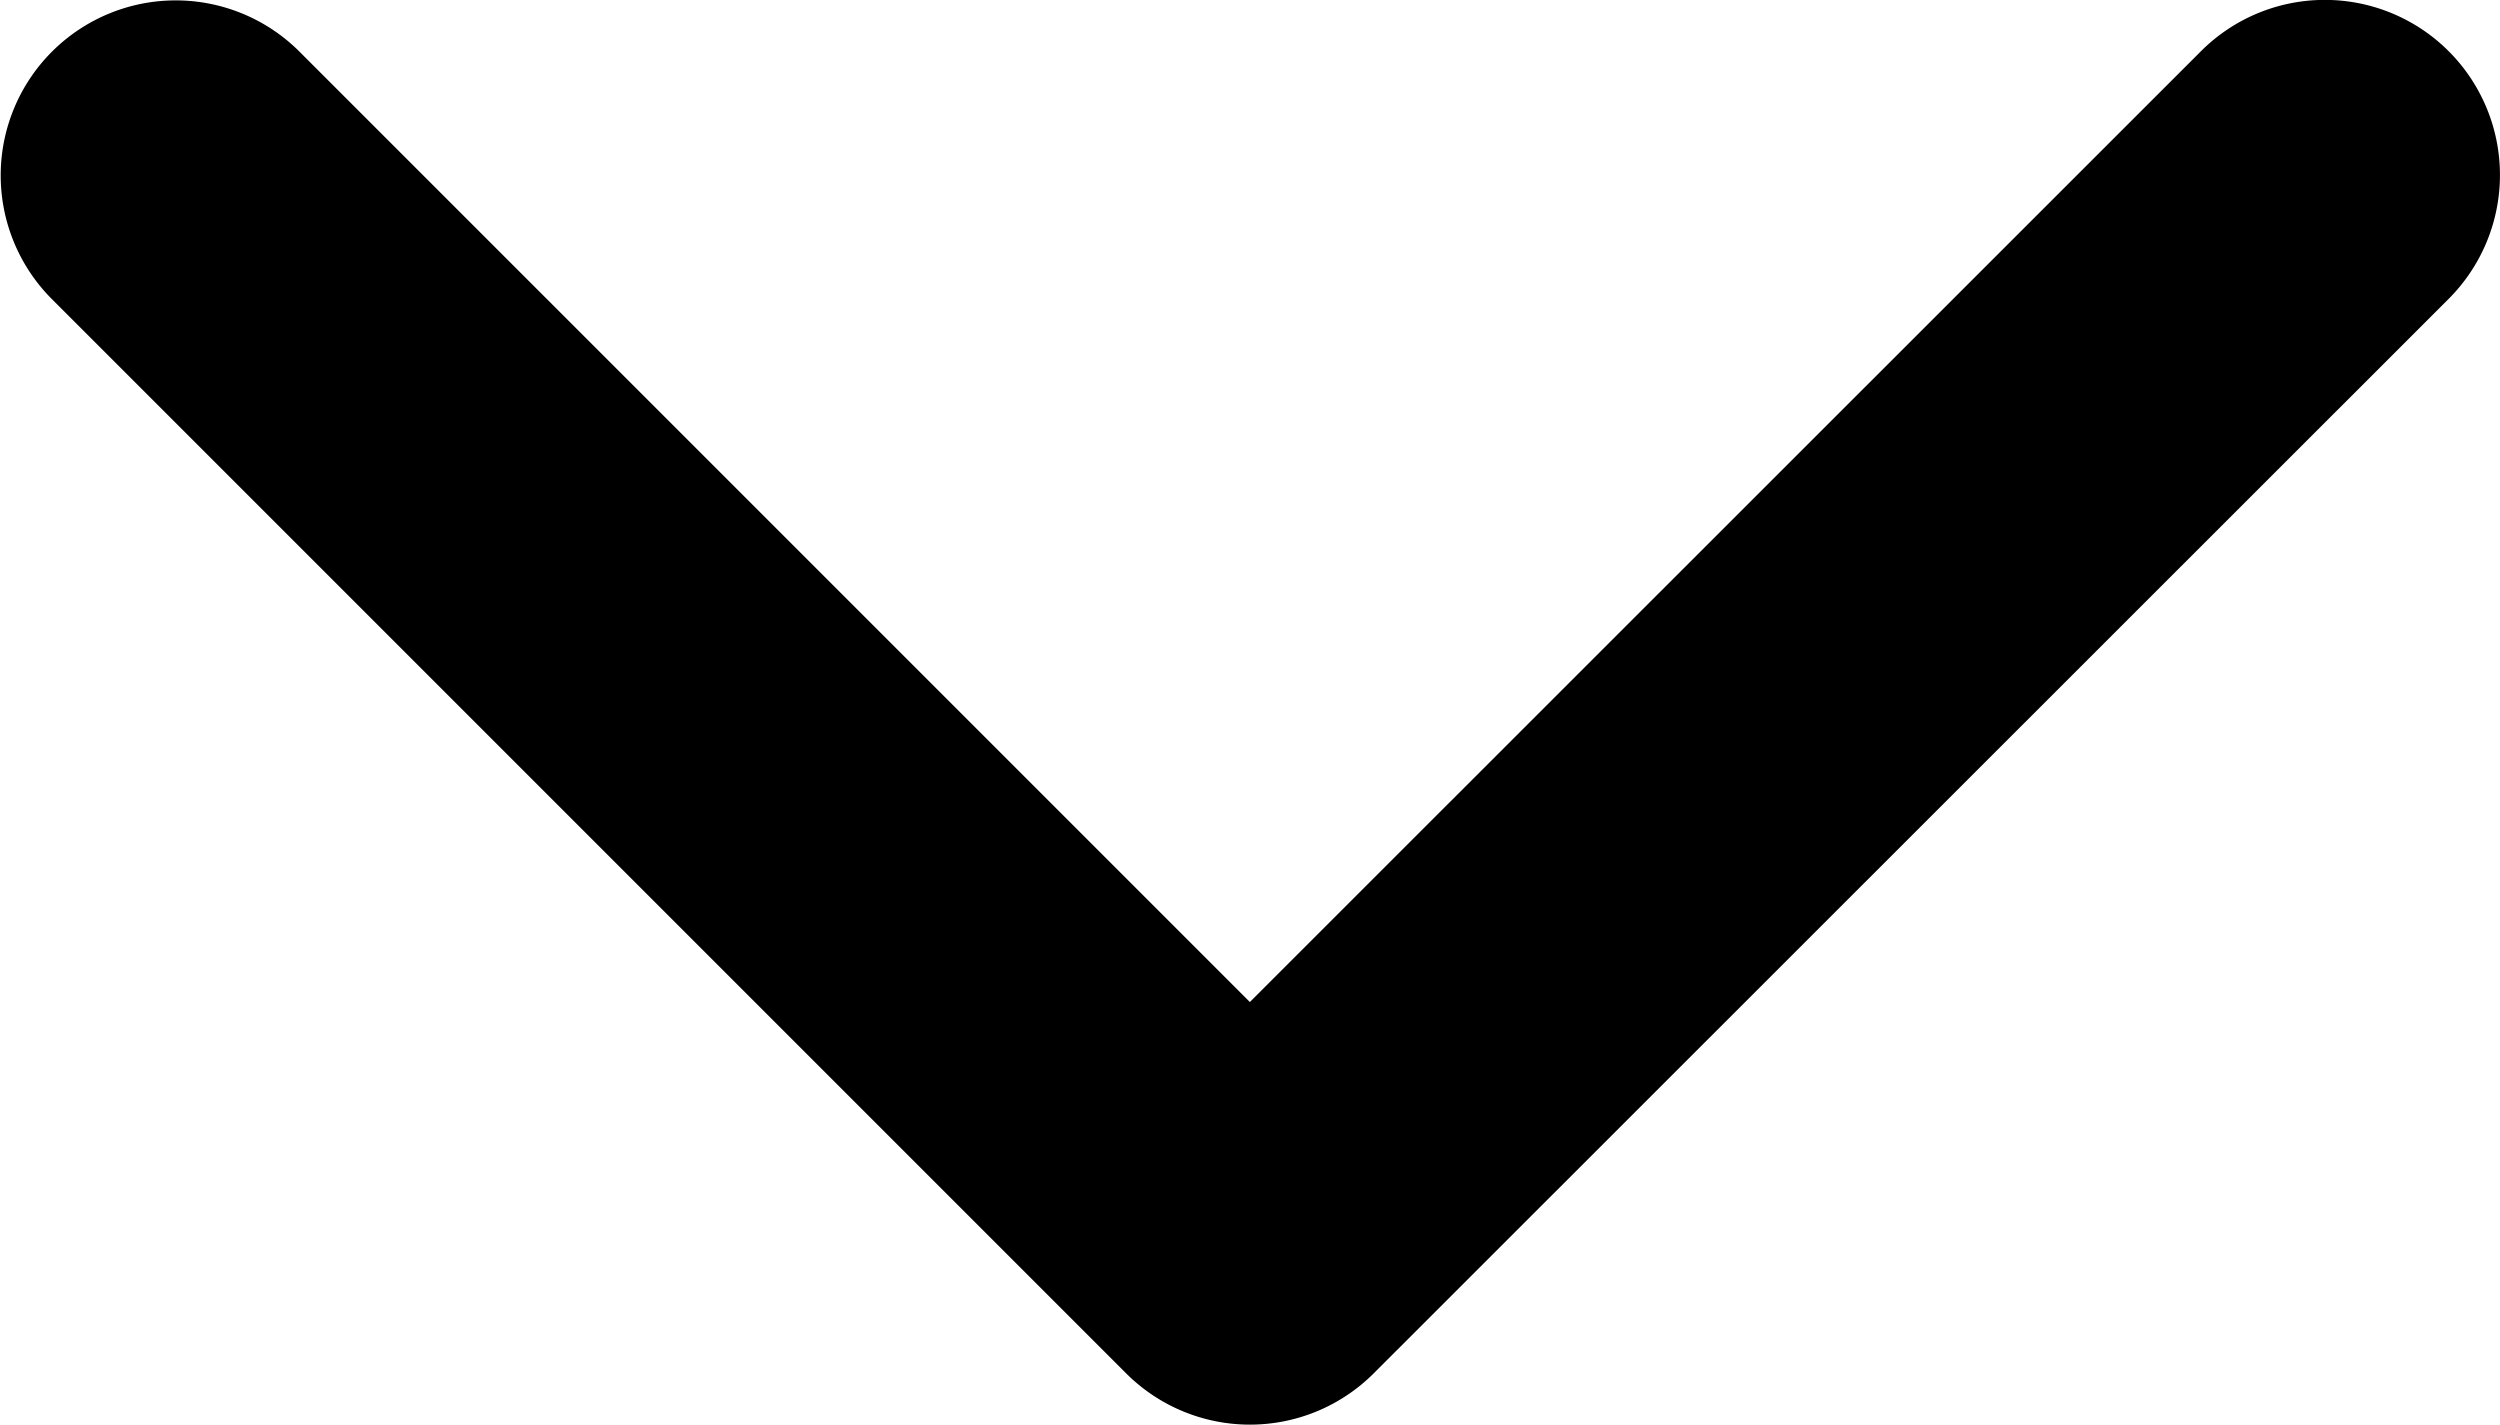 <svg xmlns="http://www.w3.org/2000/svg" width="16.312" height="9.298" viewBox="0 0 16.312 9.298"><g transform="translate(16.311 -97.139) rotate(90)"><path d="M106.1,8.963l-7.014,7.014a1.142,1.142,0,0,1-1.615-1.615l6.206-6.206L97.473,1.95A1.142,1.142,0,0,1,99.089.334L106.1,7.348a1.142,1.142,0,0,1,0,1.615Z"/></g></svg>